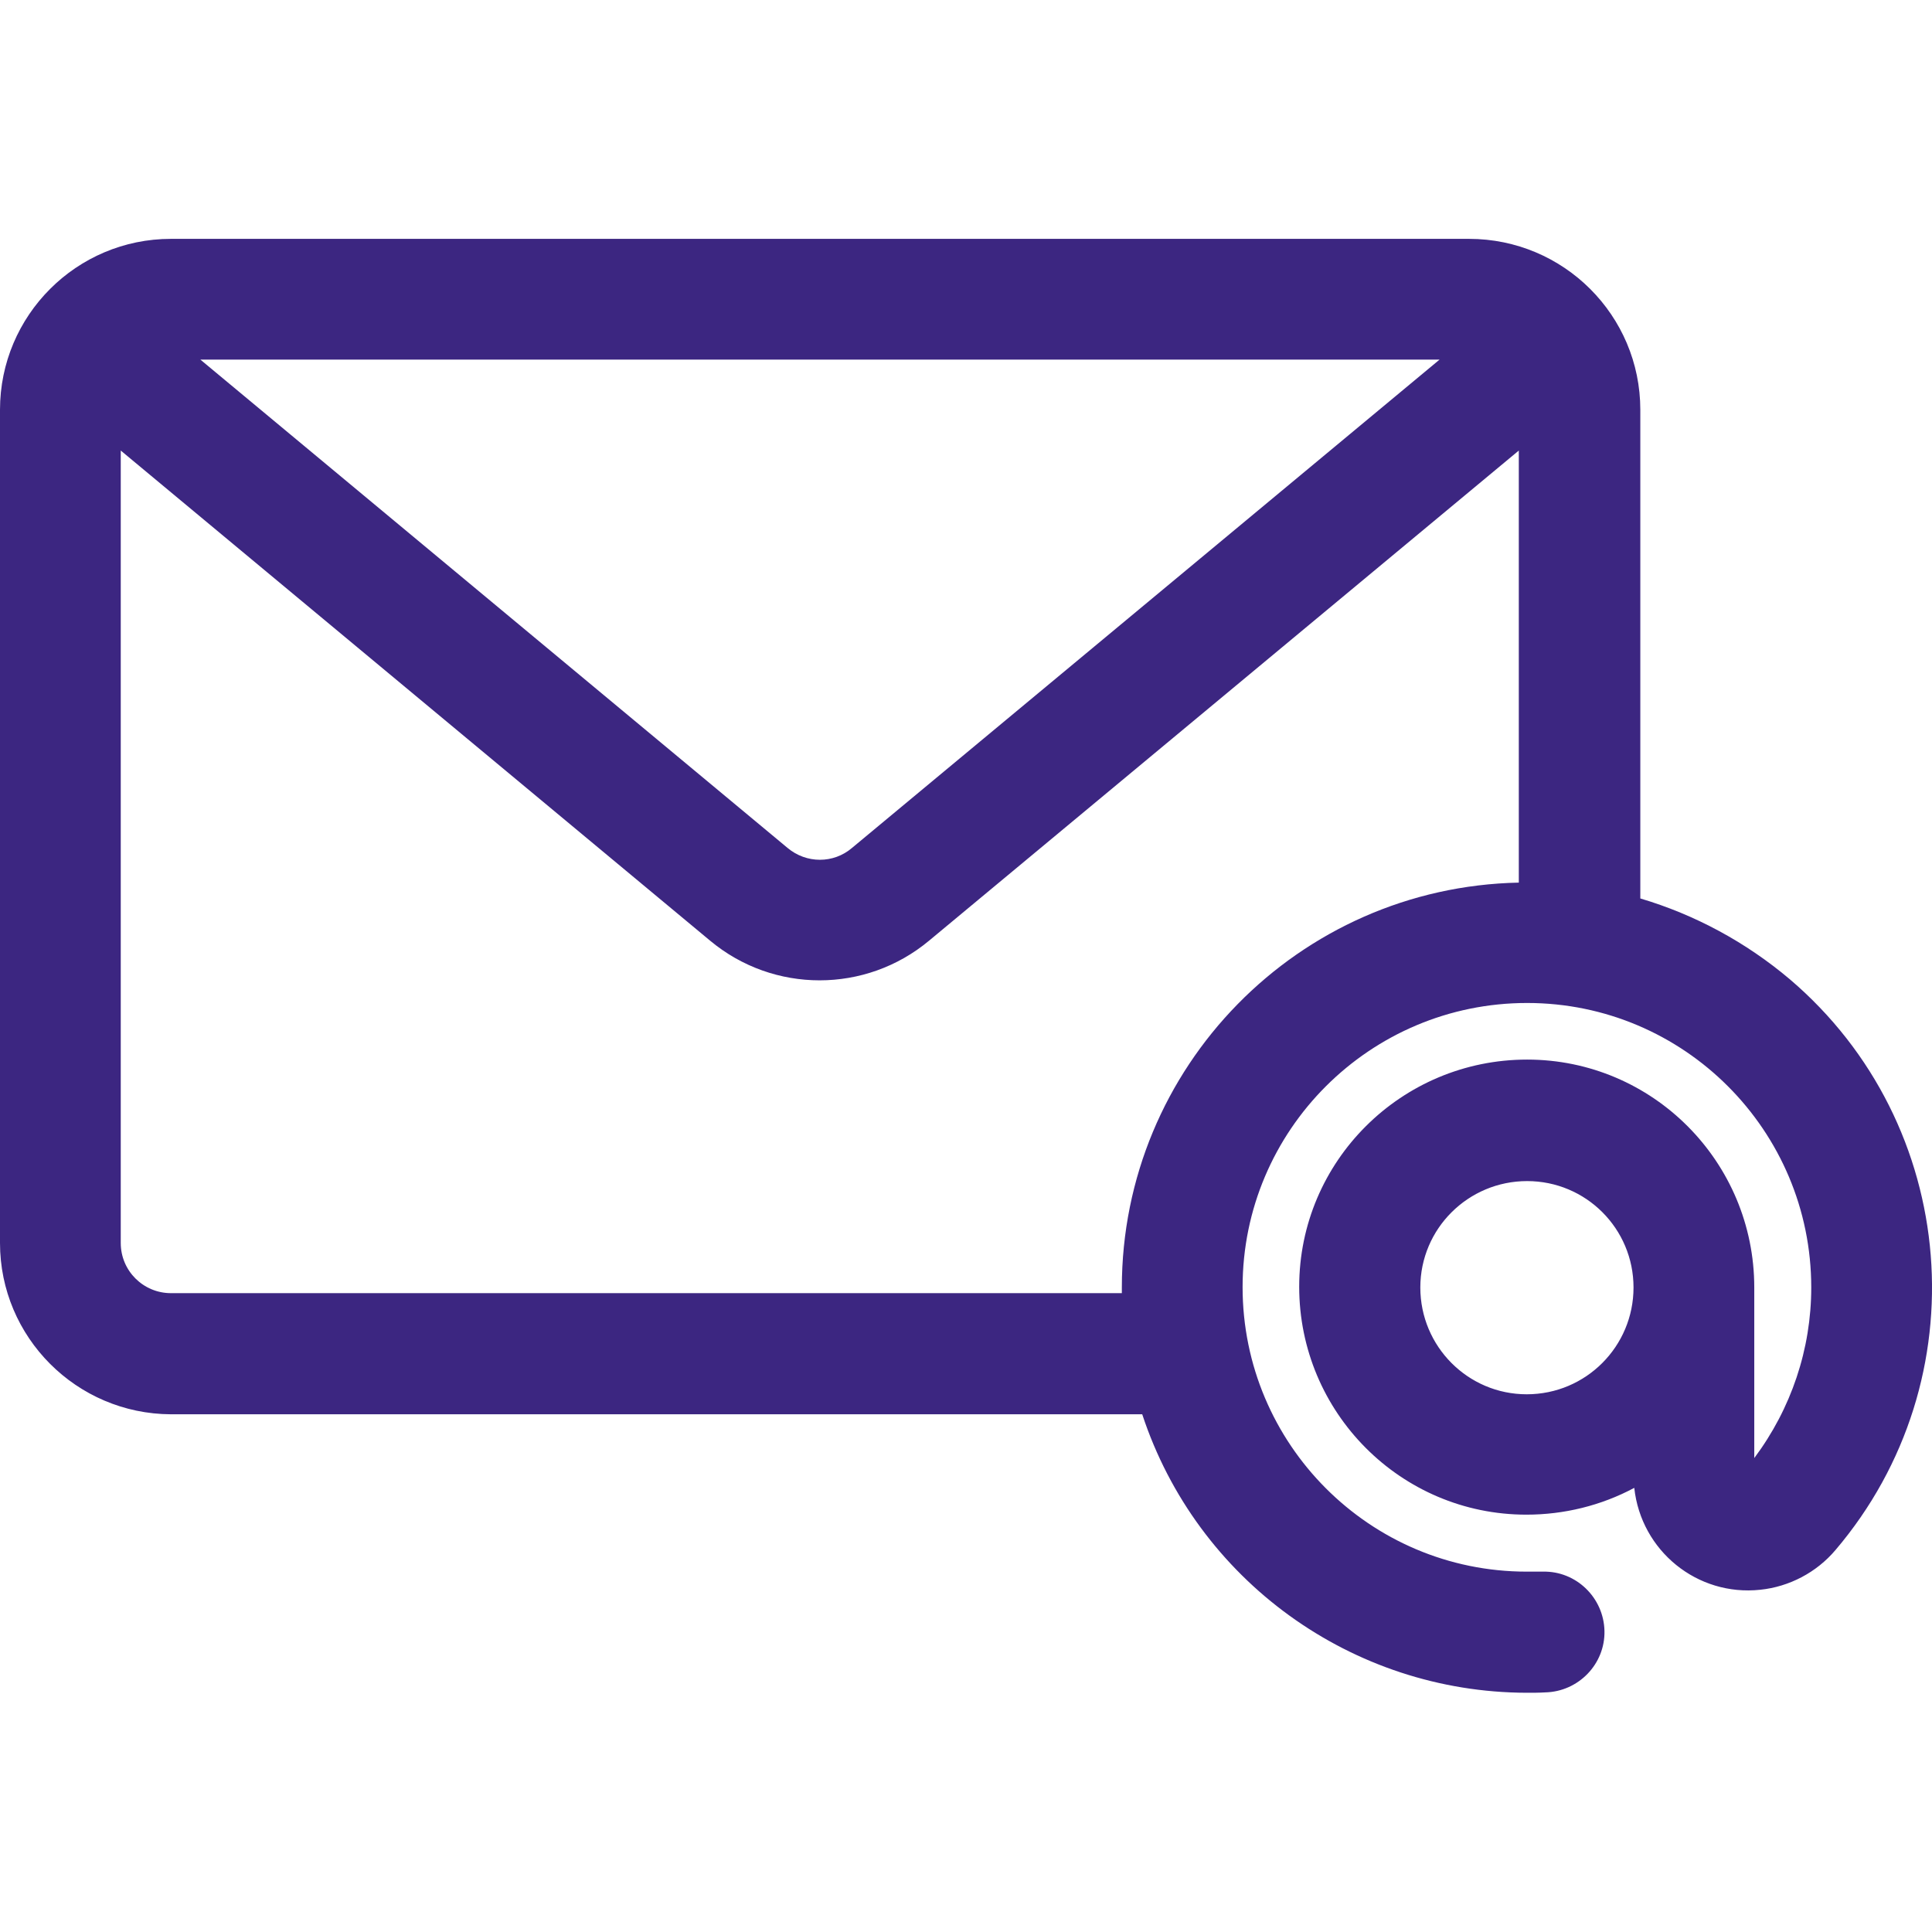<?xml version="1.0" encoding="UTF-8"?>
<svg xmlns="http://www.w3.org/2000/svg" id="Layer_1" data-name="Layer 1" version="1.1" viewBox="0 0 512 512">
  <defs>
    <style>
      .cls-1 {
        fill: #3c2681;
        fill-rule: evenodd;
        stroke-width: 0px;
      }
    </style>
  </defs>
  <path class="cls-1" d="M53.1,95.3h328.4l-155.7,129.4c-4.9,4.2-12.1,4.2-17.1,0L53.1,95.3ZM297.3,341.2c0-58.4,46.8-106.1,105.2-107.3v-114.5l-156.3,129.9c-16.8,14-41.2,14-58,0L32,119.4v210c0,7.4,6,13.3,13.3,13.3h252v-1.6ZM404.6,369.5c-15.6,0-28.2-12.7-28.2-28.3s12.7-28.2,28.3-28.2c15.6,0,28.2,12.6,28.2,28.2,0,15.6-12.6,28.3-28.3,28.3h0ZM45.3,374.8h257.4c14.5,44,55.6,73.7,101.9,73.8,1.7,0,3.3,0,4.9-.1,8.8-.2,15.9-7.5,15.7-16.3-.2-8.8-7.5-15.9-16.3-15.7-.3,0-.5,0-.8,0-1.1,0-2.3,0-3.5,0-41.6,0-75.3-33.8-75.3-75.4s33.8-75.3,75.4-75.3c41.6,0,75.3,33.8,75.3,75.4,0,16.3-5.3,32.1-15.1,45.2v-45.2c0-33.3-26.9-60.4-60.2-60.4-33.3,0-60.4,26.9-60.4,60.2,0,33.3,26.9,60.4,60.2,60.4,10,0,19.8-2.4,28.6-7.1,1.8,16.7,16.7,28.8,33.4,27,7.7-.8,14.9-4.6,19.9-10.5,38.4-45.1,33-112.9-12.1-151.3-11.6-9.8-25.1-17.1-39.6-21.4V108.6c0-25-20.3-45.3-45.4-45.3H45.3C20.3,63.3,0,83.6,0,108.6v220.8c0,25,20.3,45.3,45.3,45.4h0Z"></path>
</svg>
